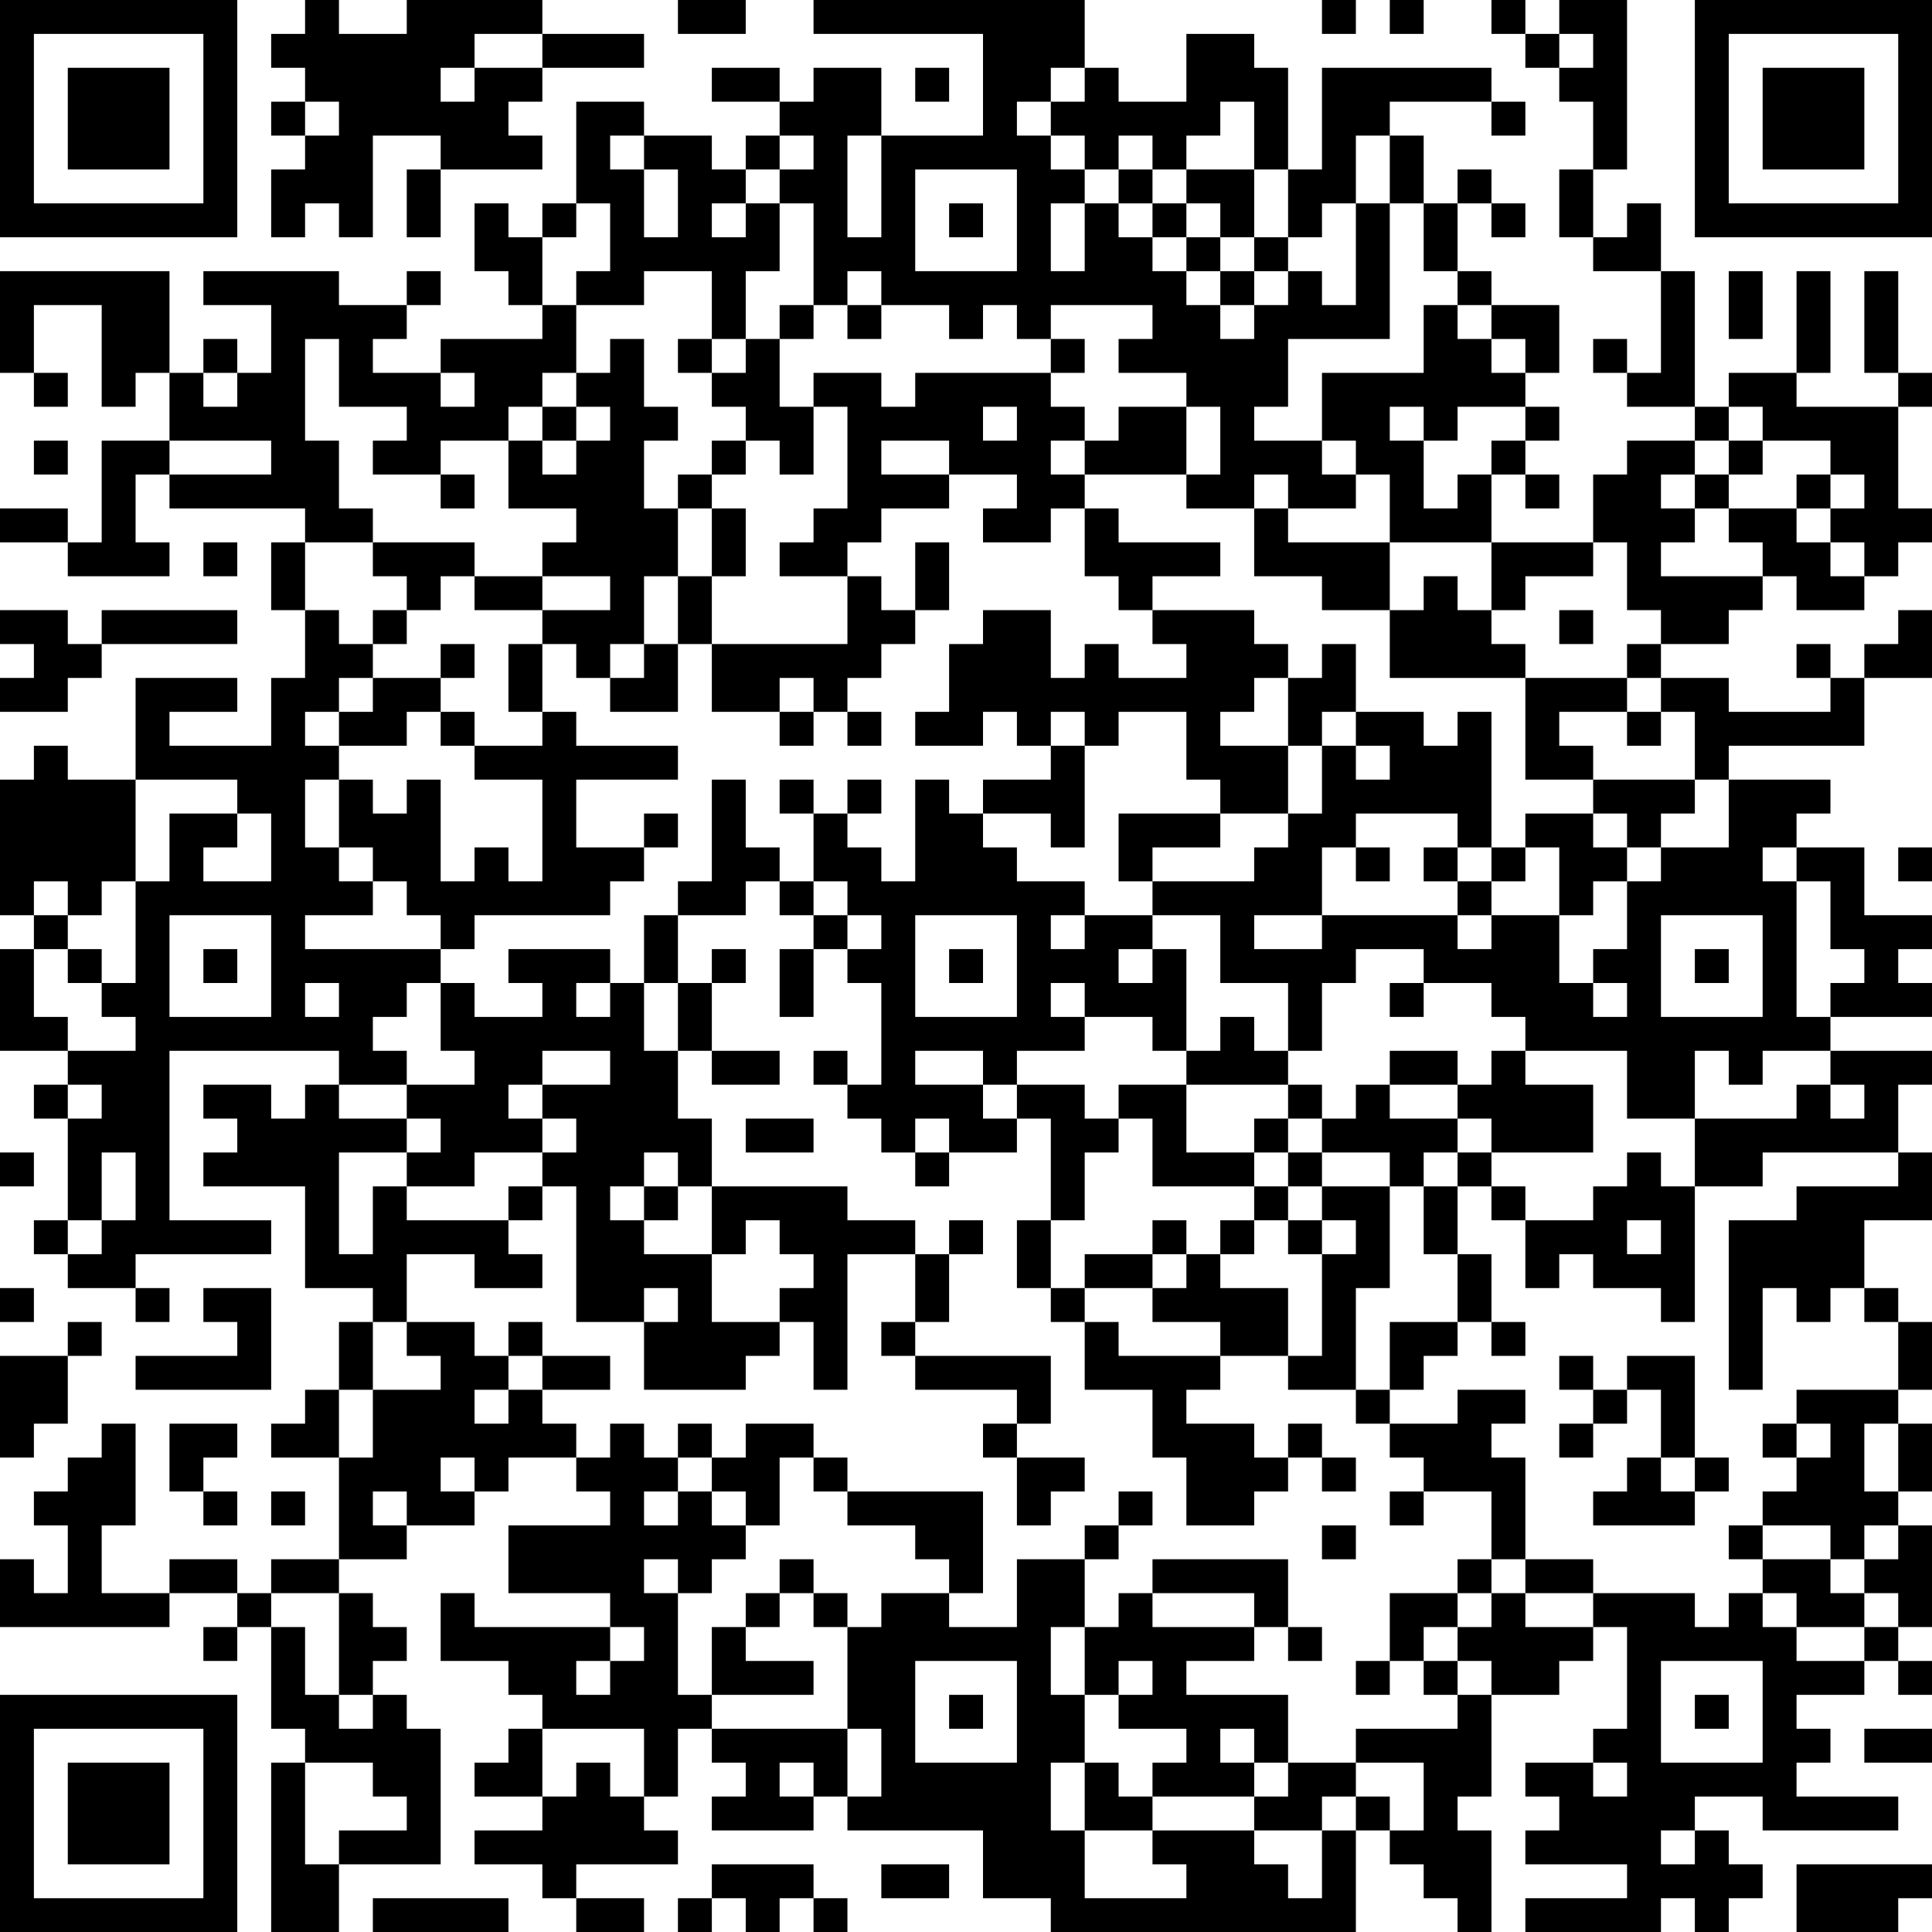 <?xml version="1.0" encoding="UTF-8"?>
<svg xmlns="http://www.w3.org/2000/svg" version="1.1" width="200" height="200" viewBox="0 0 200 200"><rect x="0" y="0" width="200" height="200" fill="#ffffff"/><g transform="scale(3.509)"><g transform="translate(0,0)"><path fill-rule="evenodd" d="M9 0L9 1L8 1L8 2L9 2L9 3L8 3L8 4L9 4L9 5L8 5L8 7L9 7L9 6L10 6L10 7L11 7L11 4L13 4L13 5L12 5L12 7L13 7L13 5L16 5L16 4L15 4L15 3L16 3L16 2L19 2L19 1L16 1L16 0L12 0L12 1L10 1L10 0ZM20 0L20 1L22 1L22 0ZM24 0L24 1L29 1L29 4L26 4L26 2L24 2L24 3L23 3L23 2L21 2L21 3L23 3L23 4L22 4L22 5L21 5L21 4L19 4L19 3L17 3L17 6L16 6L16 7L15 7L15 6L14 6L14 8L15 8L15 9L16 9L16 10L13 10L13 11L11 11L11 10L12 10L12 9L13 9L13 8L12 8L12 9L10 9L10 8L6 8L6 9L8 9L8 11L7 11L7 10L6 10L6 11L5 11L5 8L0 8L0 11L1 11L1 12L2 12L2 11L1 11L1 9L3 9L3 12L4 12L4 11L5 11L5 13L3 13L3 16L2 16L2 15L0 15L0 16L2 16L2 17L5 17L5 16L4 16L4 14L5 14L5 15L9 15L9 16L8 16L8 18L9 18L9 20L8 20L8 22L5 22L5 21L7 21L7 20L4 20L4 23L2 23L2 22L1 22L1 23L0 23L0 27L1 27L1 28L0 28L0 31L2 31L2 32L1 32L1 33L2 33L2 36L1 36L1 37L2 37L2 38L4 38L4 39L5 39L5 38L4 38L4 37L8 37L8 36L5 36L5 31L10 31L10 32L9 32L9 33L8 33L8 32L6 32L6 33L7 33L7 34L6 34L6 35L9 35L9 38L11 38L11 39L10 39L10 41L9 41L9 42L8 42L8 43L10 43L10 46L8 46L8 47L7 47L7 46L5 46L5 47L3 47L3 45L4 45L4 42L3 42L3 43L2 43L2 44L1 44L1 45L2 45L2 47L1 47L1 46L0 46L0 48L5 48L5 47L7 47L7 48L6 48L6 49L7 49L7 48L8 48L8 51L9 51L9 52L8 52L8 57L10 57L10 55L13 55L13 51L12 51L12 50L11 50L11 49L12 49L12 48L11 48L11 47L10 47L10 46L12 46L12 45L14 45L14 44L15 44L15 43L17 43L17 44L18 44L18 45L15 45L15 47L18 47L18 48L14 48L14 47L13 47L13 49L15 49L15 50L16 50L16 51L15 51L15 52L14 52L14 53L16 53L16 54L14 54L14 55L16 55L16 56L17 56L17 57L19 57L19 56L17 56L17 55L20 55L20 54L19 54L19 53L20 53L20 51L21 51L21 52L22 52L22 53L21 53L21 54L24 54L24 53L25 53L25 54L29 54L29 56L31 56L31 57L40 57L40 54L41 54L41 55L42 55L42 56L43 56L43 57L44 57L44 54L43 54L43 53L44 53L44 50L46 50L46 49L47 49L47 48L48 48L48 51L47 51L47 52L45 52L45 53L46 53L46 54L45 54L45 55L48 55L48 56L45 56L45 57L49 57L49 56L50 56L50 57L51 57L51 56L52 56L52 55L51 55L51 54L50 54L50 53L52 53L52 54L56 54L56 53L53 53L53 52L54 52L54 51L53 51L53 50L55 50L55 49L56 49L56 50L57 50L57 49L56 49L56 48L57 48L57 45L56 45L56 44L57 44L57 42L56 42L56 41L57 41L57 39L56 39L56 38L55 38L55 36L57 36L57 34L56 34L56 32L57 32L57 31L54 31L54 30L57 30L57 29L56 29L56 28L57 28L57 27L55 27L55 25L53 25L53 24L54 24L54 23L51 23L51 22L55 22L55 20L57 20L57 18L56 18L56 19L55 19L55 20L54 20L54 19L53 19L53 20L54 20L54 21L51 21L51 20L49 20L49 19L51 19L51 18L52 18L52 17L53 17L53 18L55 18L55 17L56 17L56 16L57 16L57 15L56 15L56 12L57 12L57 11L56 11L56 8L55 8L55 11L56 11L56 12L53 12L53 11L54 11L54 8L53 8L53 11L51 11L51 12L50 12L50 8L49 8L49 6L48 6L48 7L47 7L47 5L48 5L48 0L46 0L46 1L45 1L45 0L44 0L44 1L45 1L45 2L46 2L46 3L47 3L47 5L46 5L46 7L47 7L47 8L49 8L49 11L48 11L48 10L47 10L47 11L48 11L48 12L50 12L50 13L48 13L48 14L47 14L47 16L44 16L44 14L45 14L45 15L46 15L46 14L45 14L45 13L46 13L46 12L45 12L45 11L46 11L46 9L44 9L44 8L43 8L43 6L44 6L44 7L45 7L45 6L44 6L44 5L43 5L43 6L42 6L42 4L41 4L41 3L44 3L44 4L45 4L45 3L44 3L44 2L39 2L39 5L38 5L38 2L37 2L37 1L35 1L35 3L33 3L33 2L32 2L32 0ZM39 0L39 1L40 1L40 0ZM41 0L41 1L42 1L42 0ZM14 1L14 2L13 2L13 3L14 3L14 2L16 2L16 1ZM46 1L46 2L47 2L47 1ZM27 2L27 3L28 3L28 2ZM31 2L31 3L30 3L30 4L31 4L31 5L32 5L32 6L31 6L31 8L32 8L32 6L33 6L33 7L34 7L34 8L35 8L35 9L36 9L36 10L37 10L37 9L38 9L38 8L39 8L39 9L40 9L40 6L41 6L41 10L38 10L38 12L37 12L37 13L39 13L39 14L40 14L40 15L38 15L38 14L37 14L37 15L35 15L35 14L36 14L36 12L35 12L35 11L33 11L33 10L34 10L34 9L31 9L31 10L30 10L30 9L29 9L29 10L28 10L28 9L26 9L26 8L25 8L25 9L24 9L24 6L23 6L23 5L24 5L24 4L23 4L23 5L22 5L22 6L21 6L21 7L22 7L22 6L23 6L23 8L22 8L22 10L21 10L21 8L19 8L19 9L17 9L17 8L18 8L18 6L17 6L17 7L16 7L16 9L17 9L17 11L16 11L16 12L15 12L15 13L13 13L13 14L11 14L11 13L12 13L12 12L10 12L10 10L9 10L9 13L10 13L10 15L11 15L11 16L9 16L9 18L10 18L10 19L11 19L11 20L10 20L10 21L9 21L9 22L10 22L10 23L9 23L9 25L10 25L10 26L11 26L11 27L9 27L9 28L13 28L13 29L12 29L12 30L11 30L11 31L12 31L12 32L10 32L10 33L12 33L12 34L10 34L10 37L11 37L11 35L12 35L12 36L15 36L15 37L16 37L16 38L14 38L14 37L12 37L12 39L11 39L11 41L10 41L10 43L11 43L11 41L13 41L13 40L12 40L12 39L14 39L14 40L15 40L15 41L14 41L14 42L15 42L15 41L16 41L16 42L17 42L17 43L18 43L18 42L19 42L19 43L20 43L20 44L19 44L19 45L20 45L20 44L21 44L21 45L22 45L22 46L21 46L21 47L20 47L20 46L19 46L19 47L20 47L20 50L21 50L21 51L25 51L25 53L26 53L26 51L25 51L25 48L26 48L26 47L28 47L28 48L30 48L30 46L32 46L32 48L31 48L31 50L32 50L32 52L31 52L31 54L32 54L32 56L35 56L35 55L34 55L34 54L37 54L37 55L38 55L38 56L39 56L39 54L40 54L40 53L41 53L41 54L42 54L42 52L40 52L40 51L43 51L43 50L44 50L44 49L43 49L43 48L44 48L44 47L45 47L45 48L47 48L47 47L50 47L50 48L51 48L51 47L52 47L52 48L53 48L53 49L55 49L55 48L56 48L56 47L55 47L55 46L56 46L56 45L55 45L55 46L54 46L54 45L52 45L52 44L53 44L53 43L54 43L54 42L53 42L53 41L56 41L56 39L55 39L55 38L54 38L54 39L53 39L53 38L52 38L52 41L51 41L51 36L53 36L53 35L56 35L56 34L52 34L52 35L50 35L50 33L53 33L53 32L54 32L54 33L55 33L55 32L54 32L54 31L52 31L52 32L51 32L51 31L50 31L50 33L48 33L48 31L45 31L45 30L44 30L44 29L42 29L42 28L40 28L40 29L39 29L39 31L38 31L38 29L36 29L36 27L34 27L34 26L37 26L37 25L38 25L38 24L39 24L39 22L40 22L40 23L41 23L41 22L40 22L40 21L42 21L42 22L43 22L43 21L44 21L44 25L43 25L43 24L40 24L40 25L39 25L39 27L37 27L37 28L39 28L39 27L43 27L43 28L44 28L44 27L46 27L46 29L47 29L47 30L48 30L48 29L47 29L47 28L48 28L48 26L49 26L49 25L51 25L51 23L50 23L50 21L49 21L49 20L48 20L48 19L49 19L49 18L48 18L48 16L47 16L47 17L45 17L45 18L44 18L44 16L41 16L41 14L40 14L40 13L39 13L39 11L42 11L42 9L43 9L43 10L44 10L44 11L45 11L45 10L44 10L44 9L43 9L43 8L42 8L42 6L41 6L41 4L40 4L40 6L39 6L39 7L38 7L38 5L37 5L37 3L36 3L36 4L35 4L35 5L34 5L34 4L33 4L33 5L32 5L32 4L31 4L31 3L32 3L32 2ZM9 3L9 4L10 4L10 3ZM18 4L18 5L19 5L19 7L20 7L20 5L19 5L19 4ZM25 4L25 7L26 7L26 4ZM27 5L27 8L30 8L30 5ZM33 5L33 6L34 6L34 7L35 7L35 8L36 8L36 9L37 9L37 8L38 8L38 7L37 7L37 5L35 5L35 6L34 6L34 5ZM28 6L28 7L29 7L29 6ZM35 6L35 7L36 7L36 8L37 8L37 7L36 7L36 6ZM51 8L51 10L52 10L52 8ZM23 9L23 10L22 10L22 11L21 11L21 10L20 10L20 11L21 11L21 12L22 12L22 13L21 13L21 14L20 14L20 15L19 15L19 13L20 13L20 12L19 12L19 10L18 10L18 11L17 11L17 12L16 12L16 13L15 13L15 15L17 15L17 16L16 16L16 17L14 17L14 16L11 16L11 17L12 17L12 18L11 18L11 19L12 19L12 18L13 18L13 17L14 17L14 18L16 18L16 19L15 19L15 21L16 21L16 22L14 22L14 21L13 21L13 20L14 20L14 19L13 19L13 20L11 20L11 21L10 21L10 22L12 22L12 21L13 21L13 22L14 22L14 23L16 23L16 26L15 26L15 25L14 25L14 26L13 26L13 23L12 23L12 24L11 24L11 23L10 23L10 25L11 25L11 26L12 26L12 27L13 27L13 28L14 28L14 27L18 27L18 26L19 26L19 25L20 25L20 24L19 24L19 25L17 25L17 23L20 23L20 22L17 22L17 21L16 21L16 19L17 19L17 20L18 20L18 21L20 21L20 19L21 19L21 21L23 21L23 22L24 22L24 21L25 21L25 22L26 22L26 21L25 21L25 20L26 20L26 19L27 19L27 18L28 18L28 16L27 16L27 18L26 18L26 17L25 17L25 16L26 16L26 15L28 15L28 14L30 14L30 15L29 15L29 16L31 16L31 15L32 15L32 17L33 17L33 18L34 18L34 19L35 19L35 20L33 20L33 19L32 19L32 20L31 20L31 18L29 18L29 19L28 19L28 21L27 21L27 22L29 22L29 21L30 21L30 22L31 22L31 23L29 23L29 24L28 24L28 23L27 23L27 26L26 26L26 25L25 25L25 24L26 24L26 23L25 23L25 24L24 24L24 23L23 23L23 24L24 24L24 26L23 26L23 25L22 25L22 23L21 23L21 26L20 26L20 27L19 27L19 29L18 29L18 28L15 28L15 29L16 29L16 30L14 30L14 29L13 29L13 31L14 31L14 32L12 32L12 33L13 33L13 34L12 34L12 35L14 35L14 34L16 34L16 35L15 35L15 36L16 36L16 35L17 35L17 39L19 39L19 41L22 41L22 40L23 40L23 39L24 39L24 41L25 41L25 37L27 37L27 39L26 39L26 40L27 40L27 41L30 41L30 42L29 42L29 43L30 43L30 45L31 45L31 44L32 44L32 43L30 43L30 42L31 42L31 40L27 40L27 39L28 39L28 37L29 37L29 36L28 36L28 37L27 37L27 36L25 36L25 35L21 35L21 33L20 33L20 31L21 31L21 32L23 32L23 31L21 31L21 29L22 29L22 28L21 28L21 29L20 29L20 27L22 27L22 26L23 26L23 27L24 27L24 28L23 28L23 30L24 30L24 28L25 28L25 29L26 29L26 32L25 32L25 31L24 31L24 32L25 32L25 33L26 33L26 34L27 34L27 35L28 35L28 34L30 34L30 33L31 33L31 36L30 36L30 38L31 38L31 39L32 39L32 41L34 41L34 43L35 43L35 45L37 45L37 44L38 44L38 43L39 43L39 44L40 44L40 43L39 43L39 42L38 42L38 43L37 43L37 42L35 42L35 41L36 41L36 40L38 40L38 41L40 41L40 42L41 42L41 43L42 43L42 44L41 44L41 45L42 45L42 44L44 44L44 46L43 46L43 47L41 47L41 49L40 49L40 50L41 50L41 49L42 49L42 50L43 50L43 49L42 49L42 48L43 48L43 47L44 47L44 46L45 46L45 47L47 47L47 46L45 46L45 43L44 43L44 42L45 42L45 41L43 41L43 42L41 42L41 41L42 41L42 40L43 40L43 39L44 39L44 40L45 40L45 39L44 39L44 37L43 37L43 35L44 35L44 36L45 36L45 38L46 38L46 37L47 37L47 38L49 38L49 39L50 39L50 35L49 35L49 34L48 34L48 35L47 35L47 36L45 36L45 35L44 35L44 34L47 34L47 32L45 32L45 31L44 31L44 32L43 32L43 31L41 31L41 32L40 32L40 33L39 33L39 32L38 32L38 31L37 31L37 30L36 30L36 31L35 31L35 28L34 28L34 27L32 27L32 26L30 26L30 25L29 25L29 24L31 24L31 25L32 25L32 22L33 22L33 21L35 21L35 23L36 23L36 24L33 24L33 26L34 26L34 25L36 25L36 24L38 24L38 22L39 22L39 21L40 21L40 19L39 19L39 20L38 20L38 19L37 19L37 18L34 18L34 17L36 17L36 16L33 16L33 15L32 15L32 14L35 14L35 12L33 12L33 13L32 13L32 12L31 12L31 11L32 11L32 10L31 10L31 11L27 11L27 12L26 12L26 11L24 11L24 12L23 12L23 10L24 10L24 9ZM25 9L25 10L26 10L26 9ZM6 11L6 12L7 12L7 11ZM13 11L13 12L14 12L14 11ZM17 12L17 13L16 13L16 14L17 14L17 13L18 13L18 12ZM24 12L24 14L23 14L23 13L22 13L22 14L21 14L21 15L20 15L20 17L19 17L19 19L18 19L18 20L19 20L19 19L20 19L20 17L21 17L21 19L25 19L25 17L23 17L23 16L24 16L24 15L25 15L25 12ZM29 12L29 13L30 13L30 12ZM41 12L41 13L42 13L42 15L43 15L43 14L44 14L44 13L45 13L45 12L43 12L43 13L42 13L42 12ZM51 12L51 13L50 13L50 14L49 14L49 15L50 15L50 16L49 16L49 17L52 17L52 16L51 16L51 15L53 15L53 16L54 16L54 17L55 17L55 16L54 16L54 15L55 15L55 14L54 14L54 13L52 13L52 12ZM1 13L1 14L2 14L2 13ZM5 13L5 14L8 14L8 13ZM26 13L26 14L28 14L28 13ZM31 13L31 14L32 14L32 13ZM51 13L51 14L50 14L50 15L51 15L51 14L52 14L52 13ZM13 14L13 15L14 15L14 14ZM53 14L53 15L54 15L54 14ZM21 15L21 17L22 17L22 15ZM37 15L37 17L39 17L39 18L41 18L41 20L45 20L45 23L47 23L47 24L45 24L45 25L44 25L44 26L43 26L43 25L42 25L42 26L43 26L43 27L44 27L44 26L45 26L45 25L46 25L46 27L47 27L47 26L48 26L48 25L49 25L49 24L50 24L50 23L47 23L47 22L46 22L46 21L48 21L48 22L49 22L49 21L48 21L48 20L45 20L45 19L44 19L44 18L43 18L43 17L42 17L42 18L41 18L41 16L38 16L38 15ZM6 16L6 17L7 17L7 16ZM16 17L16 18L18 18L18 17ZM0 18L0 19L1 19L1 20L0 20L0 21L2 21L2 20L3 20L3 19L7 19L7 18L3 18L3 19L2 19L2 18ZM46 18L46 19L47 19L47 18ZM23 20L23 21L24 21L24 20ZM37 20L37 21L36 21L36 22L38 22L38 20ZM31 21L31 22L32 22L32 21ZM4 23L4 26L3 26L3 27L2 27L2 26L1 26L1 27L2 27L2 28L1 28L1 30L2 30L2 31L4 31L4 30L3 30L3 29L4 29L4 26L5 26L5 24L7 24L7 25L6 25L6 26L8 26L8 24L7 24L7 23ZM47 24L47 25L48 25L48 24ZM40 25L40 26L41 26L41 25ZM52 25L52 26L53 26L53 30L54 30L54 29L55 29L55 28L54 28L54 26L53 26L53 25ZM56 25L56 26L57 26L57 25ZM24 26L24 27L25 27L25 28L26 28L26 27L25 27L25 26ZM5 27L5 30L8 30L8 27ZM27 27L27 30L30 30L30 27ZM31 27L31 28L32 28L32 27ZM49 27L49 30L52 30L52 27ZM2 28L2 29L3 29L3 28ZM6 28L6 29L7 29L7 28ZM28 28L28 29L29 29L29 28ZM33 28L33 29L34 29L34 28ZM50 28L50 29L51 29L51 28ZM9 29L9 30L10 30L10 29ZM17 29L17 30L18 30L18 29ZM19 29L19 31L20 31L20 29ZM31 29L31 30L32 30L32 31L30 31L30 32L29 32L29 31L27 31L27 32L29 32L29 33L30 33L30 32L32 32L32 33L33 33L33 34L32 34L32 36L31 36L31 38L32 38L32 39L33 39L33 40L36 40L36 39L34 39L34 38L35 38L35 37L36 37L36 38L38 38L38 40L39 40L39 37L40 37L40 36L39 36L39 35L41 35L41 38L40 38L40 41L41 41L41 39L43 39L43 37L42 37L42 35L43 35L43 34L44 34L44 33L43 33L43 32L41 32L41 33L43 33L43 34L42 34L42 35L41 35L41 34L39 34L39 33L38 33L38 32L35 32L35 31L34 31L34 30L32 30L32 29ZM41 29L41 30L42 30L42 29ZM16 31L16 32L15 32L15 33L16 33L16 34L17 34L17 33L16 33L16 32L18 32L18 31ZM2 32L2 33L3 33L3 32ZM33 32L33 33L34 33L34 35L37 35L37 36L36 36L36 37L37 37L37 36L38 36L38 37L39 37L39 36L38 36L38 35L39 35L39 34L38 34L38 33L37 33L37 34L35 34L35 32ZM22 33L22 34L24 34L24 33ZM27 33L27 34L28 34L28 33ZM0 34L0 35L1 35L1 34ZM3 34L3 36L2 36L2 37L3 37L3 36L4 36L4 34ZM19 34L19 35L18 35L18 36L19 36L19 37L21 37L21 39L23 39L23 38L24 38L24 37L23 37L23 36L22 36L22 37L21 37L21 35L20 35L20 34ZM37 34L37 35L38 35L38 34ZM19 35L19 36L20 36L20 35ZM34 36L34 37L32 37L32 38L34 38L34 37L35 37L35 36ZM48 36L48 37L49 37L49 36ZM0 38L0 39L1 39L1 38ZM6 38L6 39L7 39L7 40L4 40L4 41L8 41L8 38ZM19 38L19 39L20 39L20 38ZM2 39L2 40L0 40L0 43L1 43L1 42L2 42L2 40L3 40L3 39ZM15 39L15 40L16 40L16 41L18 41L18 40L16 40L16 39ZM46 40L46 41L47 41L47 42L46 42L46 43L47 43L47 42L48 42L48 41L49 41L49 43L48 43L48 44L47 44L47 45L50 45L50 44L51 44L51 43L50 43L50 40L48 40L48 41L47 41L47 40ZM5 42L5 44L6 44L6 45L7 45L7 44L6 44L6 43L7 43L7 42ZM20 42L20 43L21 43L21 44L22 44L22 45L23 45L23 43L24 43L24 44L25 44L25 45L27 45L27 46L28 46L28 47L29 47L29 44L25 44L25 43L24 43L24 42L22 42L22 43L21 43L21 42ZM52 42L52 43L53 43L53 42ZM55 42L55 44L56 44L56 42ZM13 43L13 44L14 44L14 43ZM49 43L49 44L50 44L50 43ZM8 44L8 45L9 45L9 44ZM11 44L11 45L12 45L12 44ZM33 44L33 45L32 45L32 46L33 46L33 45L34 45L34 44ZM39 45L39 46L40 46L40 45ZM51 45L51 46L52 46L52 47L53 47L53 48L55 48L55 47L54 47L54 46L52 46L52 45ZM23 46L23 47L22 47L22 48L21 48L21 50L24 50L24 49L22 49L22 48L23 48L23 47L24 47L24 48L25 48L25 47L24 47L24 46ZM34 46L34 47L33 47L33 48L32 48L32 50L33 50L33 51L35 51L35 52L34 52L34 53L33 53L33 52L32 52L32 54L34 54L34 53L37 53L37 54L39 54L39 53L40 53L40 52L38 52L38 50L35 50L35 49L37 49L37 48L38 48L38 49L39 49L39 48L38 48L38 46ZM8 47L8 48L9 48L9 50L10 50L10 51L11 51L11 50L10 50L10 47ZM34 47L34 48L37 48L37 47ZM18 48L18 49L17 49L17 50L18 50L18 49L19 49L19 48ZM27 49L27 52L30 52L30 49ZM33 49L33 50L34 50L34 49ZM49 49L49 52L52 52L52 49ZM28 50L28 51L29 51L29 50ZM50 50L50 51L51 51L51 50ZM16 51L16 53L17 53L17 52L18 52L18 53L19 53L19 51ZM36 51L36 52L37 52L37 53L38 53L38 52L37 52L37 51ZM55 51L55 52L57 52L57 51ZM9 52L9 55L10 55L10 54L12 54L12 53L11 53L11 52ZM23 52L23 53L24 53L24 52ZM47 52L47 53L48 53L48 52ZM49 54L49 55L50 55L50 54ZM21 55L21 56L20 56L20 57L21 57L21 56L22 56L22 57L23 57L23 56L24 56L24 57L25 57L25 56L24 56L24 55ZM26 55L26 56L28 56L28 55ZM53 55L53 57L56 57L56 56L57 56L57 55ZM11 56L11 57L15 57L15 56ZM0 0L0 7L7 7L7 0ZM1 1L1 6L6 6L6 1ZM2 2L2 5L5 5L5 2ZM50 0L50 7L57 7L57 0ZM51 1L51 6L56 6L56 1ZM52 2L52 5L55 5L55 2ZM0 50L0 57L7 57L7 50ZM1 51L1 56L6 56L6 51ZM2 52L2 55L5 55L5 52Z" fill="#000000"/></g></g></svg>
